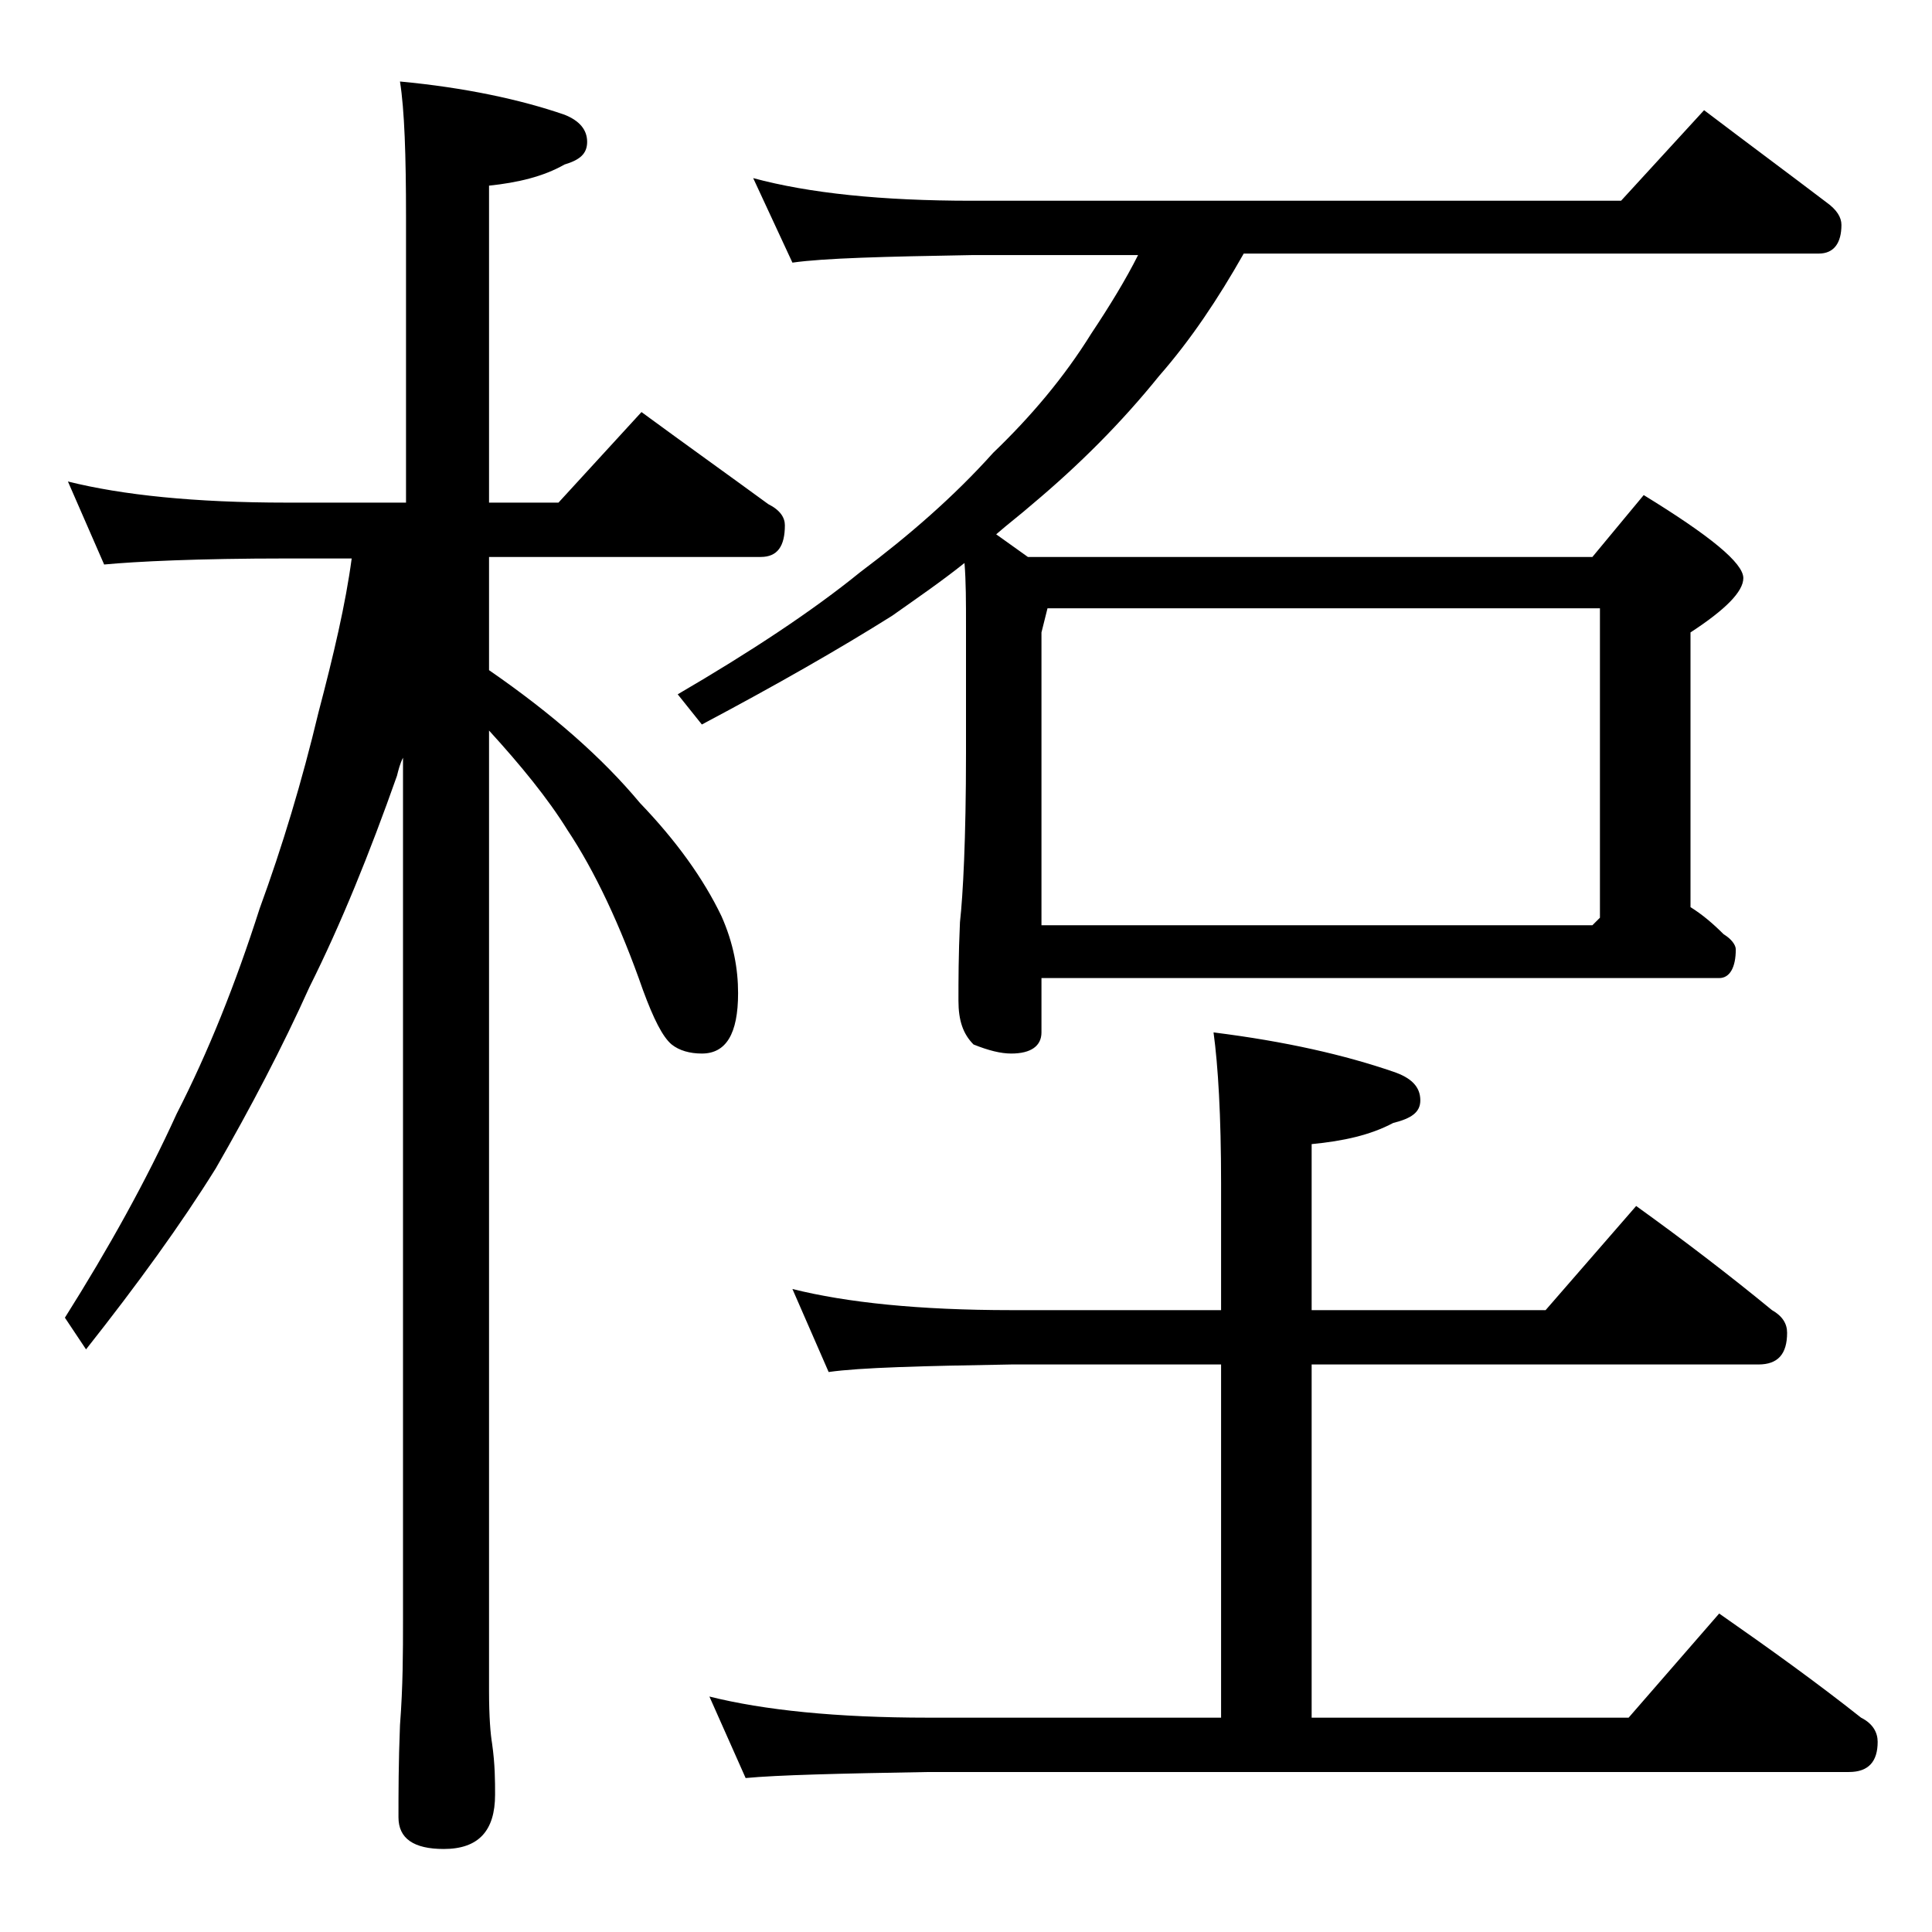 <?xml version="1.0" encoding="utf-8"?>
<!-- Generator: Adobe Illustrator 18.0.0, SVG Export Plug-In . SVG Version: 6.00 Build 0)  -->
<!DOCTYPE svg PUBLIC "-//W3C//DTD SVG 1.1//EN" "http://www.w3.org/Graphics/SVG/1.1/DTD/svg11.dtd">
<svg version="1.1" id="Layer_1" xmlns="http://www.w3.org/2000/svg" xmlns:xlink="http://www.w3.org/1999/xlink" x="0px" y="0px"
	 viewBox="0 0 128 128" enable-background="new 0 0 128 128" xml:space="preserve">
<path d="M4.5,31.9c3.6,0.9,8.4,1.4,14.5,1.4h7.9V14.4c0-4.1-0.1-7.1-0.4-9c4.3,0.4,8,1.2,10.9,2.2c1,0.4,1.5,1,1.5,1.8
	s-0.5,1.2-1.5,1.5c-1.4,0.8-3.1,1.2-5,1.4v21H37l5.5-6c3,2.2,5.8,4.2,8.4,6.1c0.8,0.4,1.1,0.9,1.1,1.4c0,1.4-0.5,2.1-1.6,2.1h-18
	v7.5c4.2,2.9,7.5,5.8,10,8.8c2.4,2.5,4.2,5,5.4,7.5c0.8,1.8,1.1,3.5,1.1,5.1c0,2.7-0.8,4-2.4,4c-0.8,0-1.5-0.2-2-0.6
	c-0.6-0.5-1.2-1.7-1.9-3.6c-1.5-4.3-3.2-7.9-5-10.6c-1.3-2.1-3.1-4.3-5.2-6.6v63.6c0,1.8,0.1,2.9,0.2,3.5c0.2,1.4,0.2,2.5,0.2,3.4
	c0,2.4-1.1,3.6-3.4,3.6c-2,0-3-0.7-3-2.1c0-1.6,0-3.6,0.1-6.1c0.2-2.6,0.2-4.9,0.2-6.9V50.2c-0.2,0.4-0.3,0.8-0.4,1.2
	c-1.8,5.1-3.7,9.8-5.8,14c-1.8,4-3.9,8-6.2,12c-2.3,3.7-5.2,7.7-8.6,12l-1.4-2.1c2.9-4.6,5.4-9.1,7.4-13.5c2.1-4.1,3.9-8.6,5.5-13.6
	c1.5-4.1,2.8-8.4,3.9-13c1-3.8,1.8-7.2,2.2-10.2H19C13.1,37,9,37.2,6.9,37.4L4.5,31.9z M49.9,11.8c3.7,1,8.5,1.5,14.5,1.5h43l5.5-6
	c2.9,2.2,5.6,4.2,8.1,6.1c0.7,0.5,1,1,1,1.5c0,1.2-0.5,1.9-1.5,1.9H82.4c-1.7,3-3.5,5.7-5.6,8.1c-2.5,3.1-5.3,5.9-8.4,8.5
	c-0.8,0.7-1.6,1.3-2.4,2l2.1,1.5h37.4l3.4-4.1c4.4,2.7,6.6,4.5,6.6,5.5c0,0.9-1.2,2.1-3.5,3.6v18.2c0.8,0.5,1.5,1.1,2.2,1.8
	c0.5,0.3,0.8,0.7,0.8,1c0,1.2-0.4,1.9-1.1,1.9H69v3.6c0,0.9-0.7,1.4-2,1.4c-0.7,0-1.5-0.2-2.5-0.6c-0.7-0.7-1-1.6-1-2.9s0-3,0.1-5.2
	c0.2-1.8,0.4-5.5,0.4-11.2v-8.4c0-1.6,0-3-0.1-4.2c-1.5,1.2-3.1,2.3-4.8,3.5c-3.5,2.2-7.7,4.6-12.6,7.2l-1.6-2
	c4.8-2.8,8.9-5.5,12.1-8.1c3.2-2.4,6.2-5,8.8-7.9c2.5-2.4,4.7-5,6.5-7.9c1.2-1.8,2.3-3.6,3.1-5.2h-11c-5.8,0.1-9.8,0.2-11.9,0.5
	L49.9,11.8z M52.5,85.4c3.6,0.9,8.4,1.4,14.5,1.4h13.9v-8.4c0-4.5-0.2-7.8-0.5-10c4.8,0.6,8.7,1.5,11.9,2.6c1.2,0.4,1.8,1,1.8,1.9
	c0,0.8-0.6,1.2-1.8,1.5c-1.5,0.8-3.3,1.2-5.4,1.4v11h15.5l6-6.9c3.2,2.3,6.2,4.6,9,6.9c0.7,0.4,1,0.9,1,1.5c0,1.4-0.6,2.1-1.9,2.1
	H86.9v23.4h21l6-6.9c3.3,2.3,6.5,4.6,9.4,6.9c0.8,0.4,1.1,1,1.1,1.6c0,1.3-0.6,2-1.9,2h-61c-5.9,0.1-10,0.2-12.1,0.4l-2.4-5.4
	c3.6,0.9,8.4,1.4,14.5,1.4h19.4V90.4H67c-5.9,0.1-10,0.2-12.1,0.5L52.5,85.4z M69.4,40.3L69,41.9v19.4h36.5l0.5-0.5V40.3H69.4z"/>
</svg>

